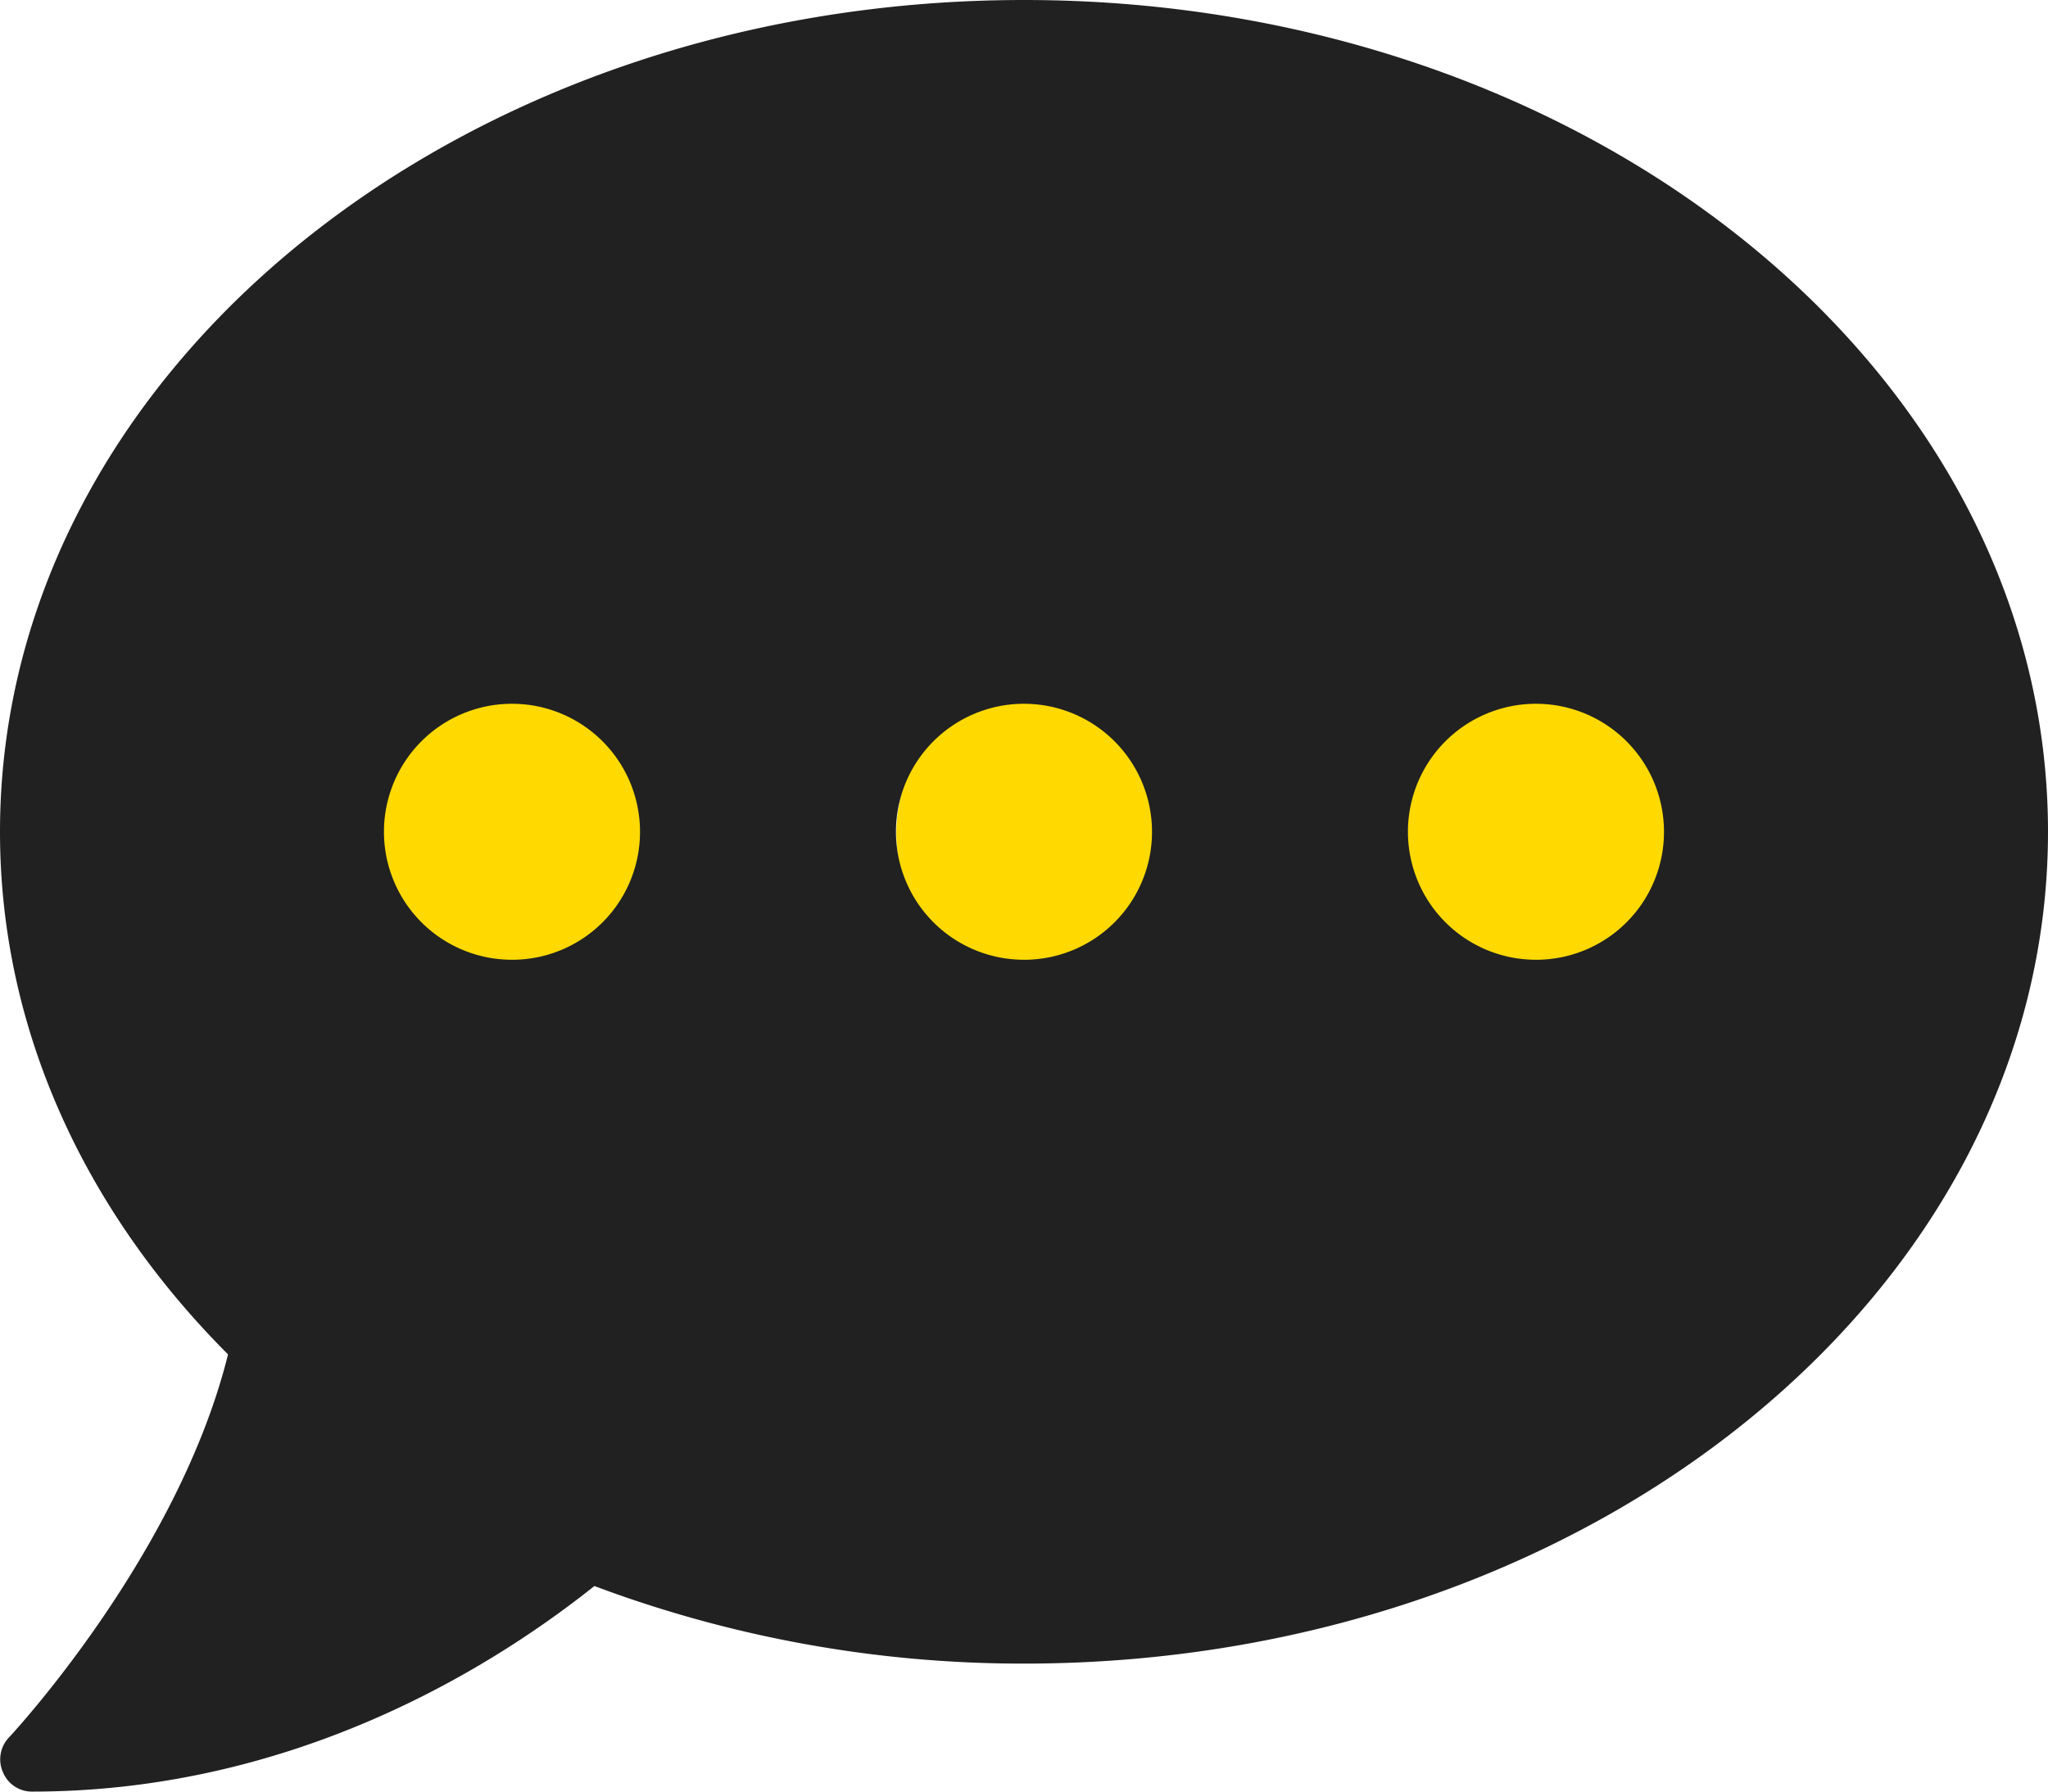 <svg xmlns="http://www.w3.org/2000/svg" viewBox="0 0 356.57 312"><defs><style>.cls-1{fill:#ffd900;}.cls-2{fill:#212121;}</style></defs><g id="Layer_2" data-name="Layer 2"><g id="Layer_1-2" data-name="Layer 1"><circle class="cls-1" cx="88.9" cy="145.16" r="26.84"/><circle class="cls-1" cx="182.9" cy="145.16" r="26.84"/><circle class="cls-1" cx="271.9" cy="145.16" r="26.84"/><path class="cls-2" d="M178.29,0C79.81,0,0,64.84,0,144.86c0,34.54,14.9,66.16,39.7,91C31,271,1.88,302.25,1.53,302.6a5.53,5.53,0,0,0-1,6.06A5.44,5.44,0,0,0,5.57,312c46.17,0,80.79-22.15,97.92-35.8a212.28,212.28,0,0,0,74.8,13.51c98.47,0,178.28-64.83,178.28-144.85S276.76,0,178.29,0ZM89.14,167.14a22.29,22.29,0,1,1,22.29-22.28A22.26,22.26,0,0,1,89.14,167.14Zm89.15,0a22.29,22.29,0,1,1,22.28-22.28A22.26,22.26,0,0,1,178.29,167.14Zm89.14,0a22.29,22.29,0,1,1,22.28-22.28A22.26,22.26,0,0,1,267.43,167.14Z"/></g></g></svg>